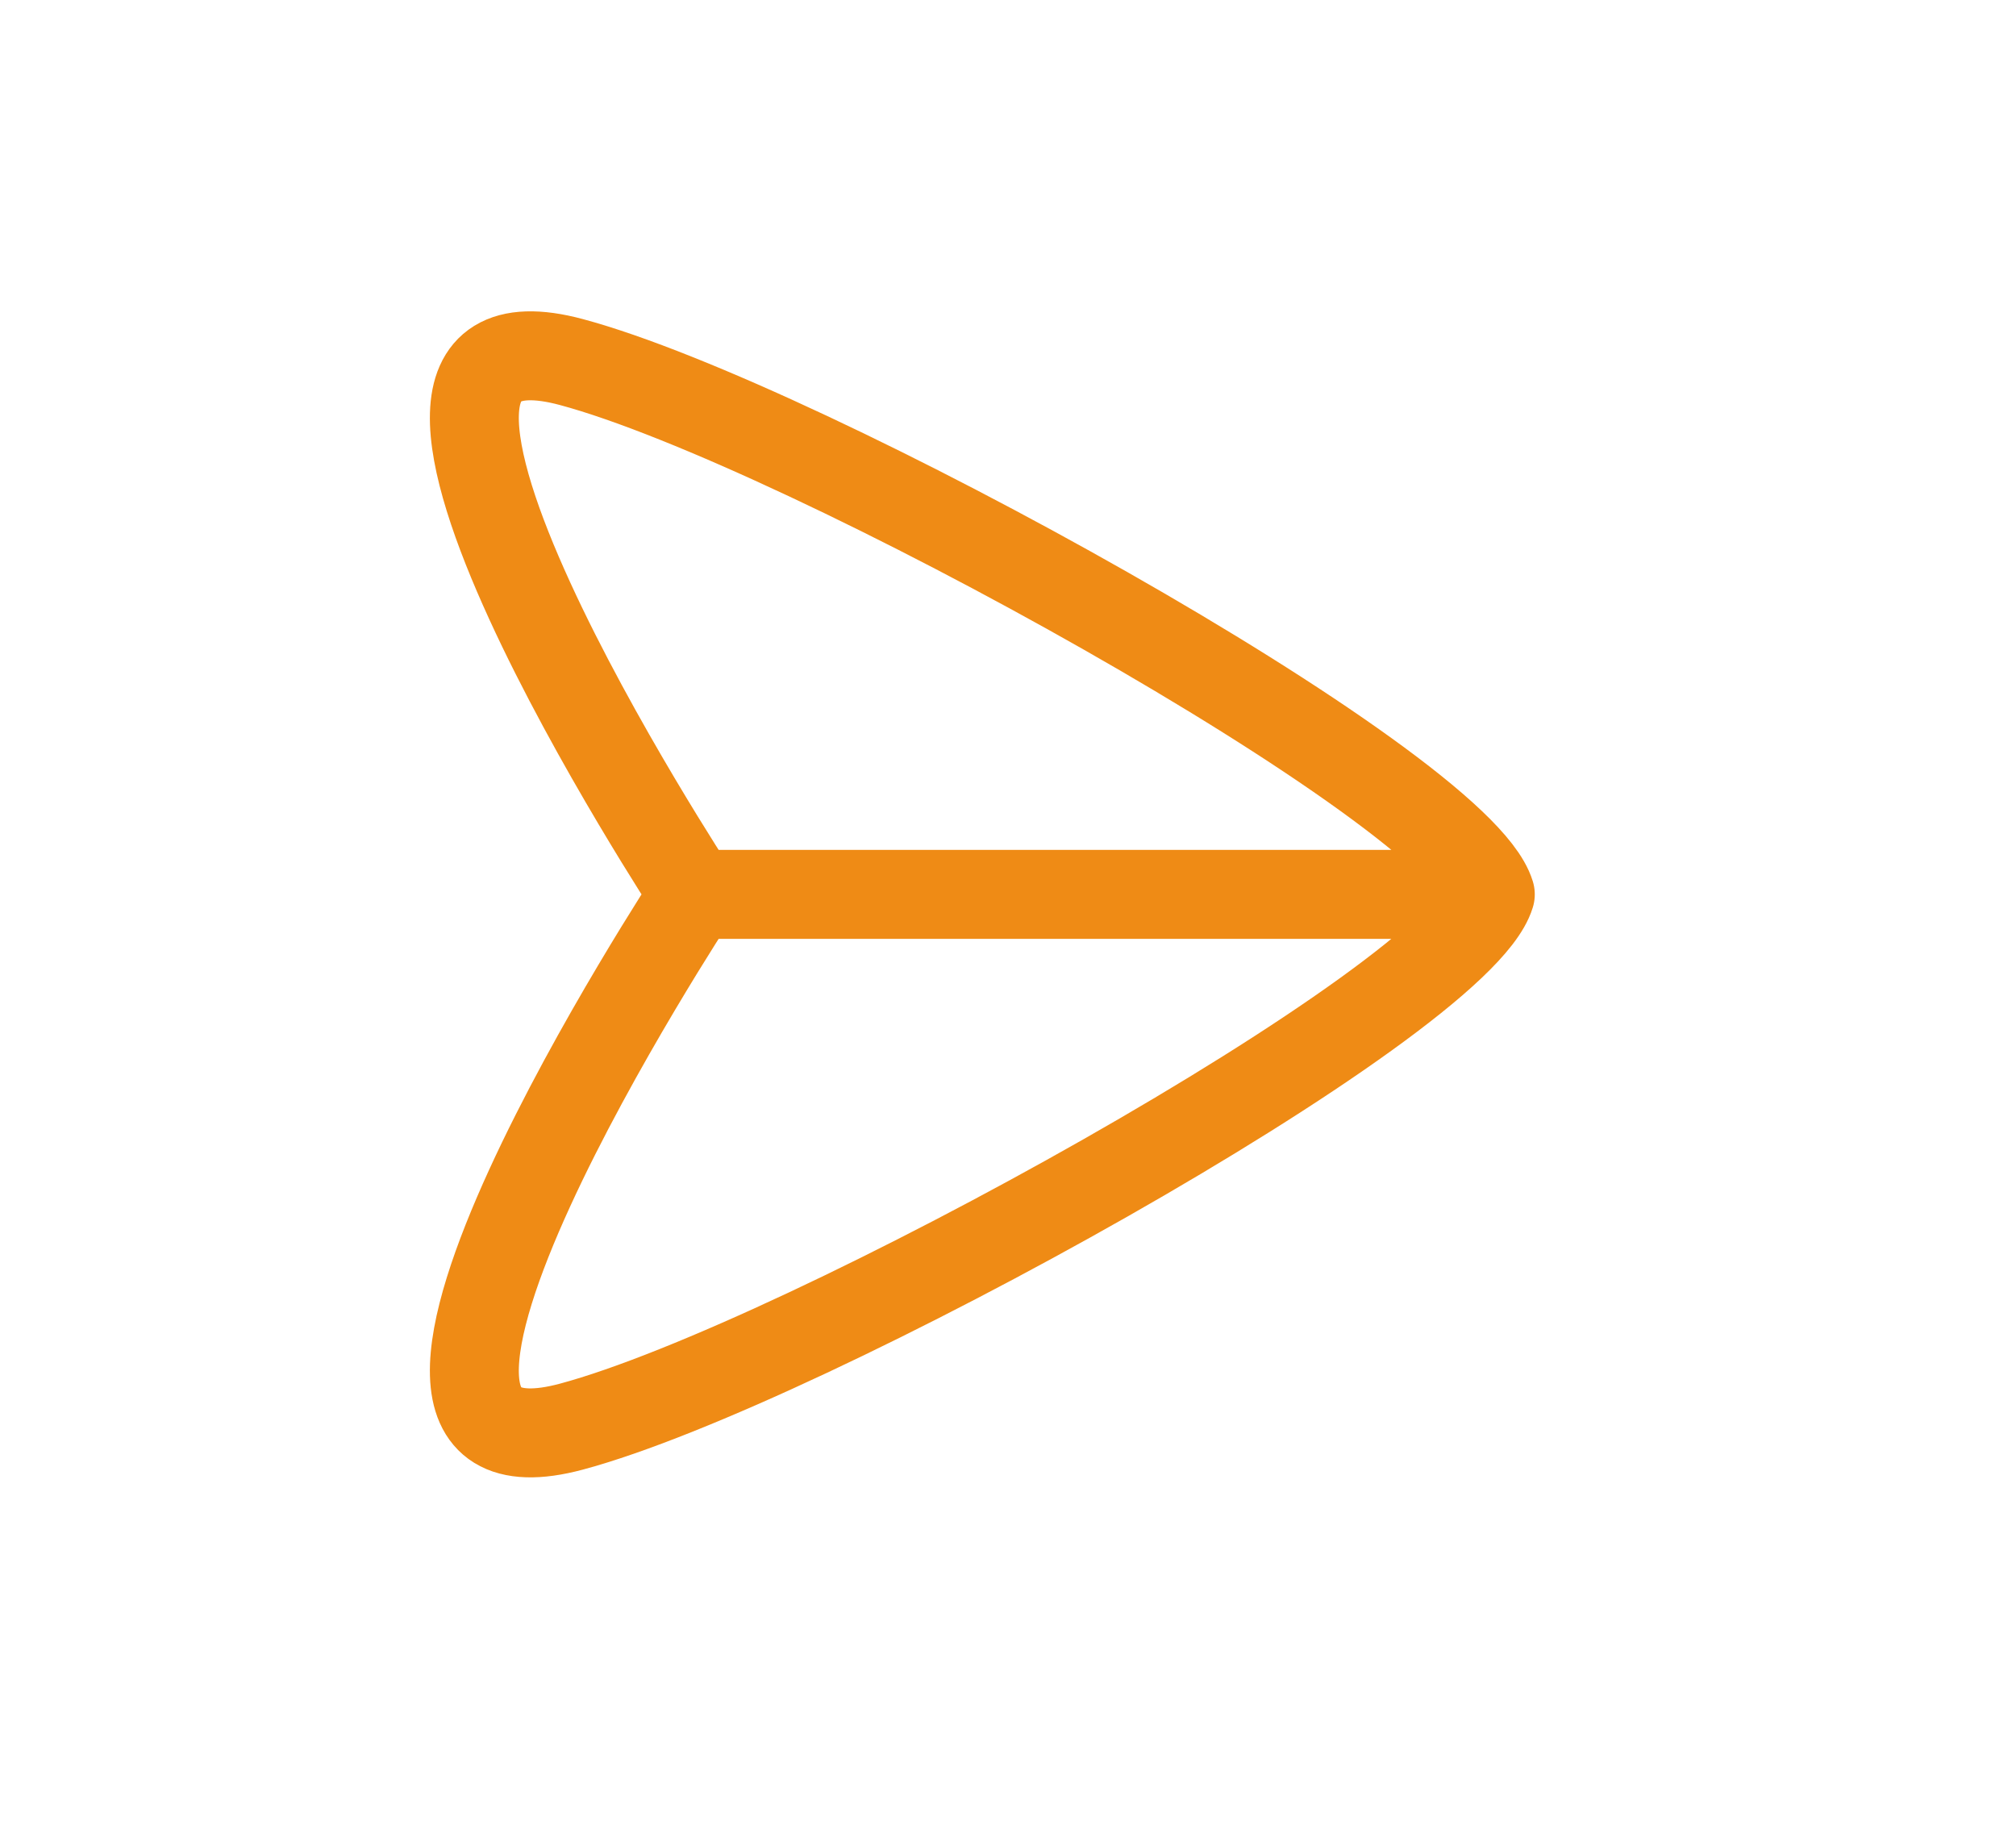 <svg width="34" height="31" viewBox="0 0 34 31" fill="none" xmlns="http://www.w3.org/2000/svg">
<path d="M11.71 15.082C11.71 15.082 4.993 4.861 9.635 6.105C13.552 7.155 24.575 13.249 25.134 15.082M11.71 15.082C11.71 15.082 4.993 25.302 9.635 24.058C13.552 23.008 24.575 16.914 25.134 15.082M11.71 15.082L25.134 15.082" stroke="#EF8B15" stroke-width="1.5" stroke-linecap="round" stroke-linejoin="round"/>
</svg>

